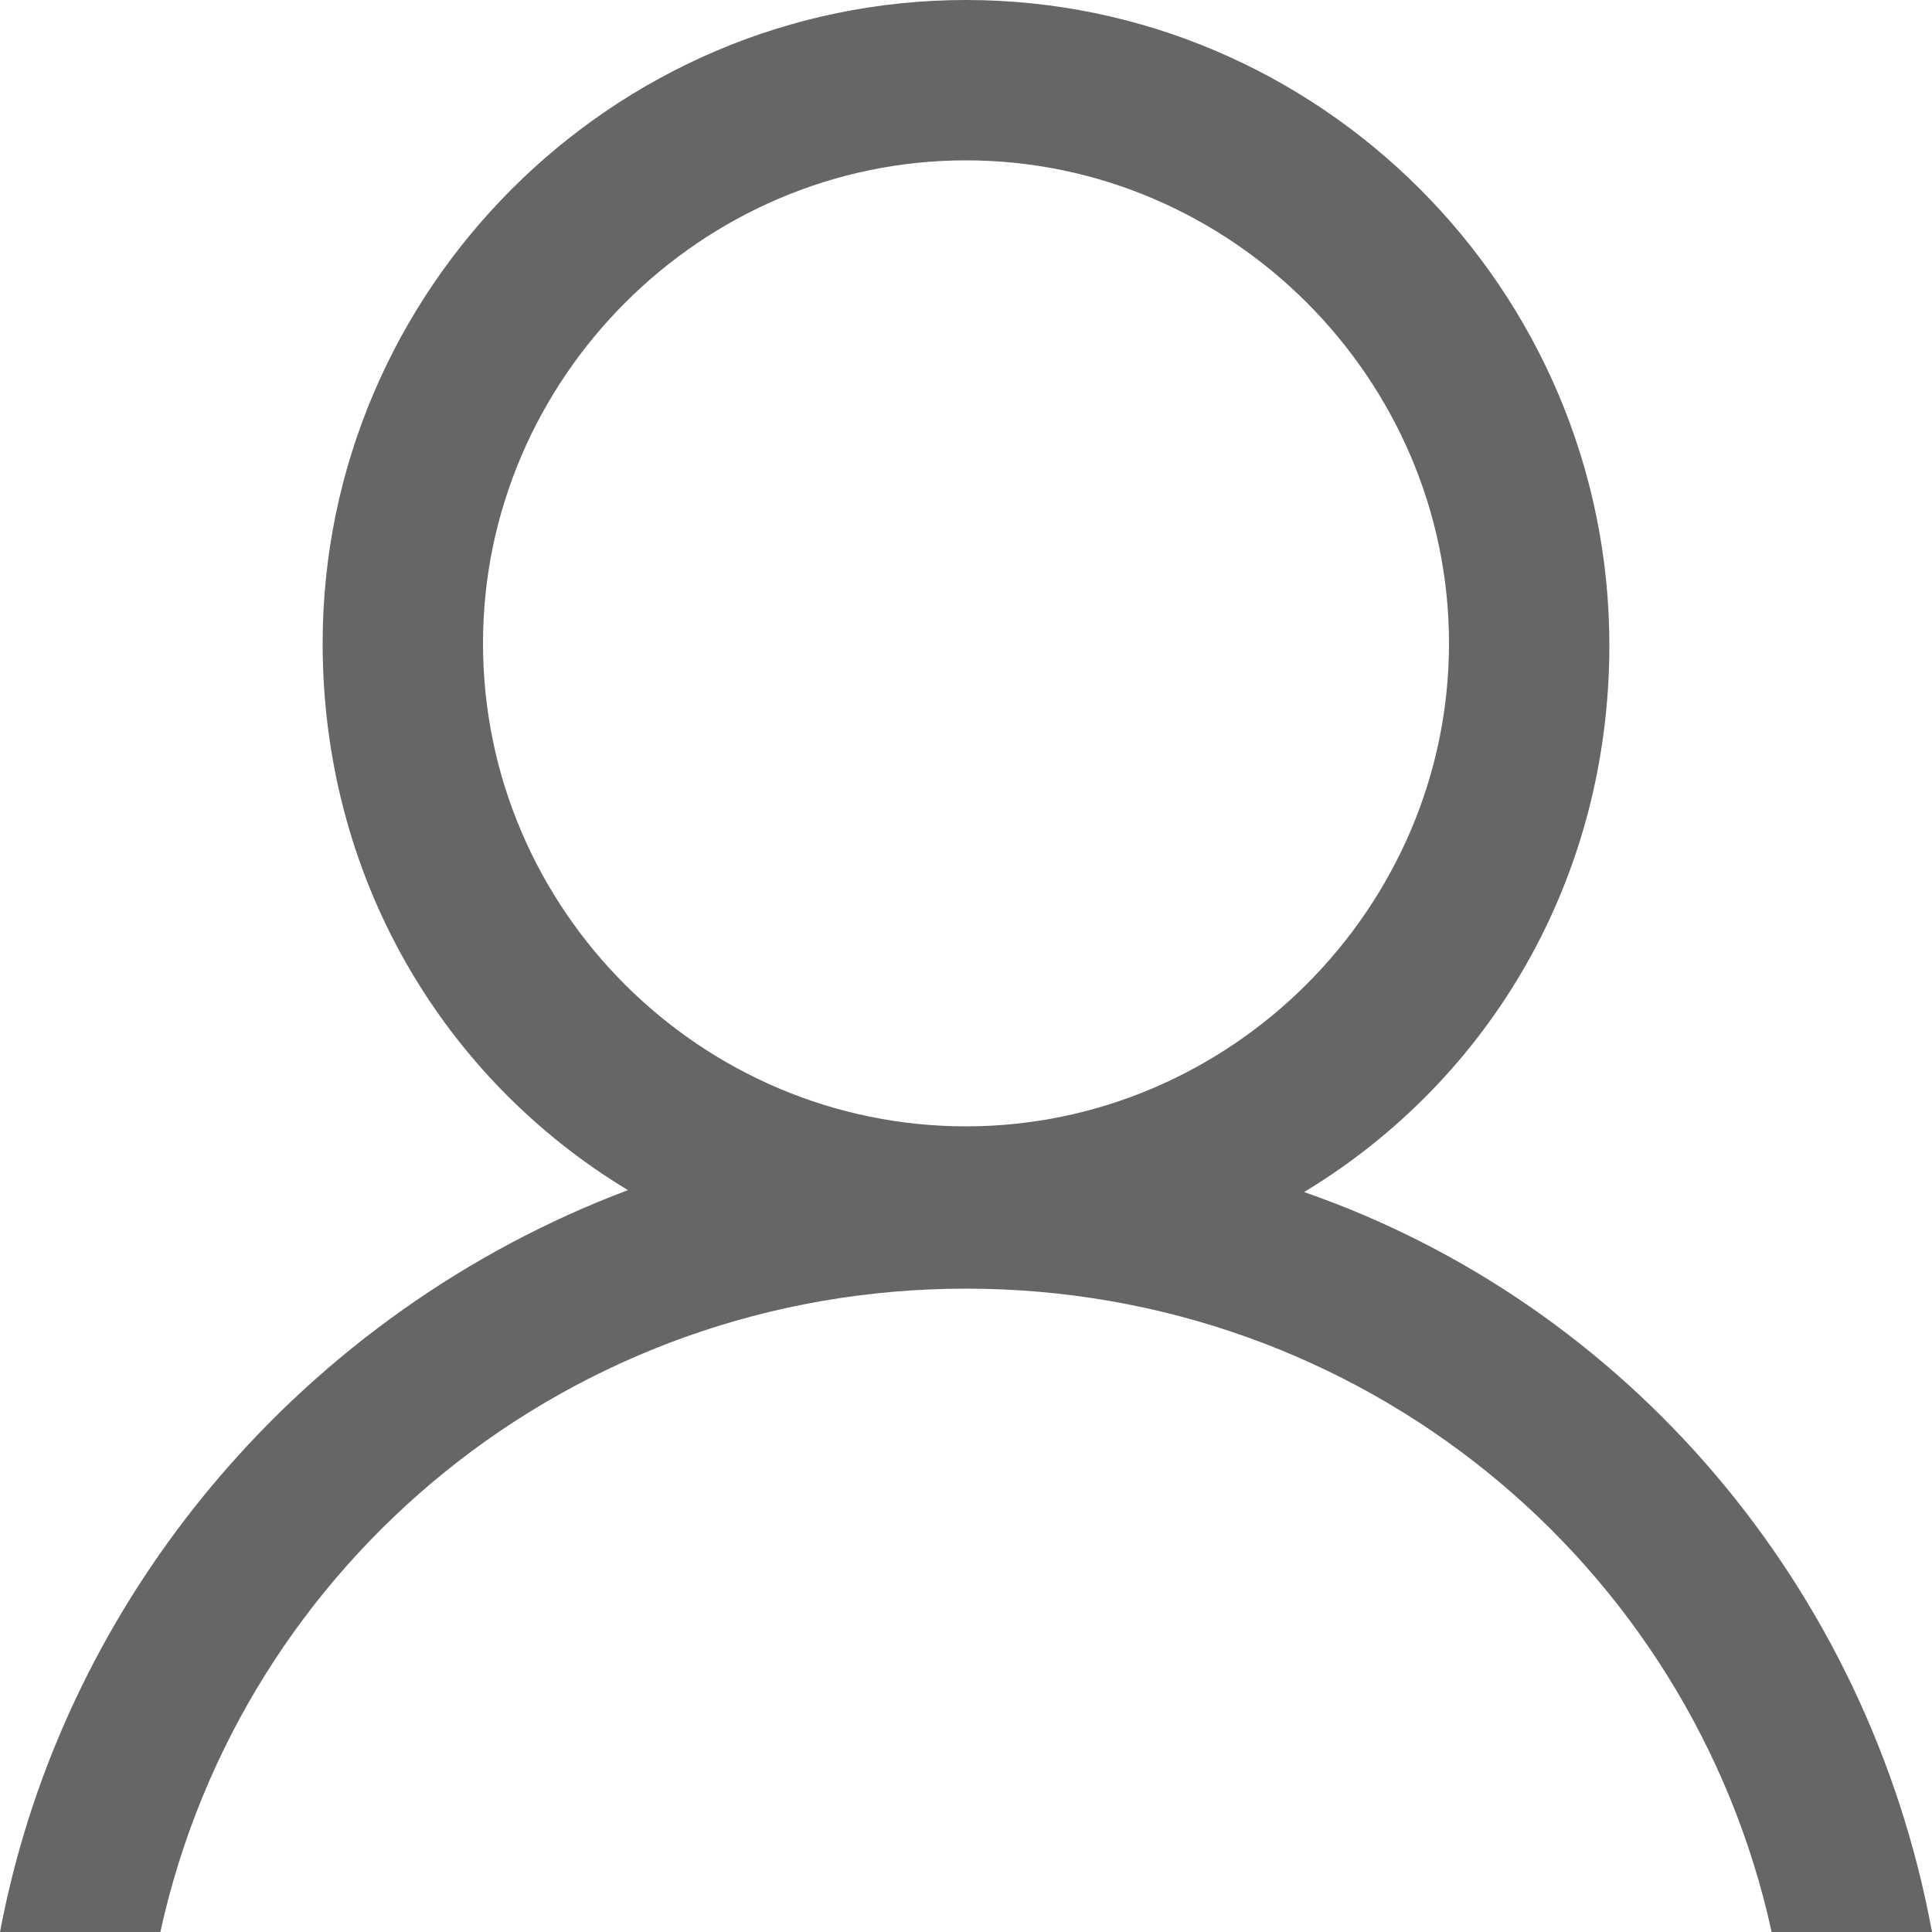 <svg xmlns:xlink="http://www.w3.org/1999/xlink" xmlns="http://www.w3.org/2000/svg" x="0px" y="0px" viewBox="0 0 100 100" enable-background="new 0 0 100 100" xml:space="preserve" width="100"  height="100" >
<g>
<path fill="#666666" d="M67.5,61.7c9.6-5.8,15.8-16.2,15.8-28.3C83.3,15,68.3,0,50,0S16.7,15,16.7,33.3c0,12.1,6.2,22.5,15.8,28.3
C15.8,67.9,3.3,82.5,0,100h8.3C12.5,80.8,29.6,66.7,50,66.7S87.5,80.8,91.7,100h8.3C96.7,82.1,84.2,67.5,67.5,61.7z M25,33.3
c0-13.7,11.3-25,25-25s25,11.3,25,25s-11.3,25-25,25S25,47.1,25,33.3z"></path>
</g>
</svg>